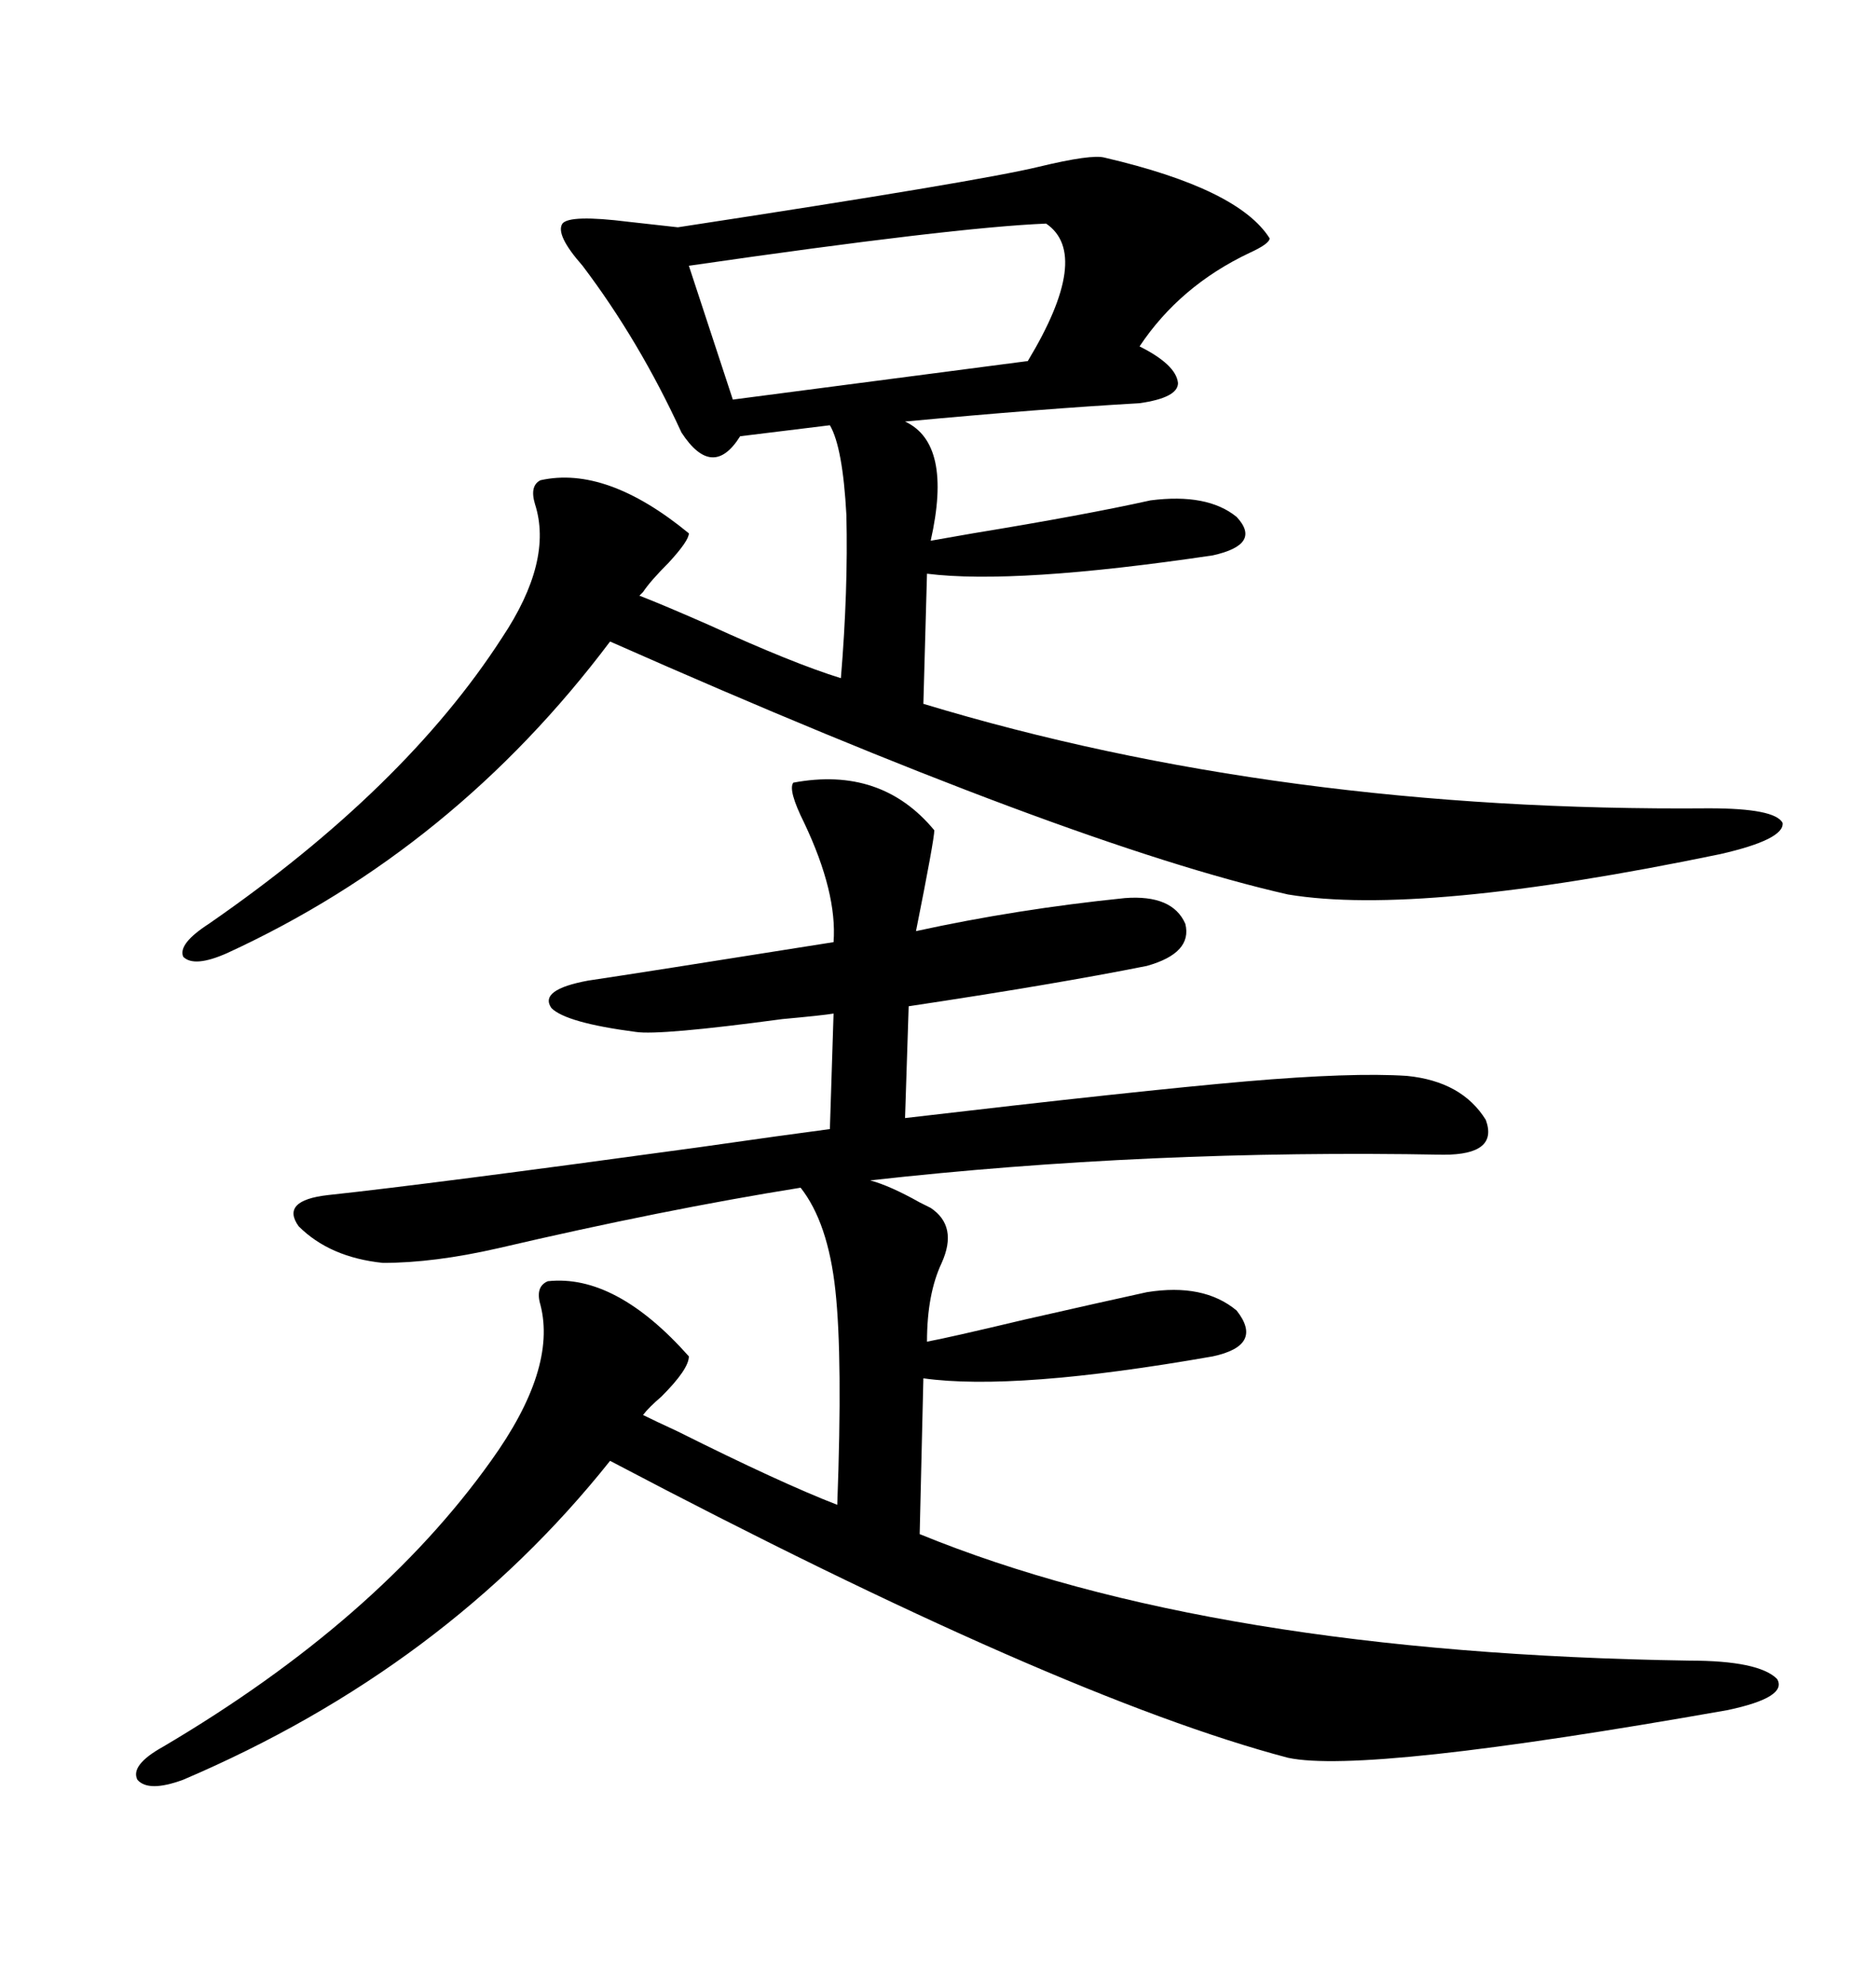 <svg xmlns="http://www.w3.org/2000/svg" xmlns:xlink="http://www.w3.org/1999/xlink" width="300" height="317.285"><path d="M126.86 125.10L126.86 125.10Q140.92 122.46 149.41 132.71L149.41 132.71Q149.41 134.18 146.48 148.83L146.48 148.83Q162.60 145.31 179.88 143.55L179.88 143.55Q187.50 142.97 189.55 147.66L189.55 147.66Q190.72 152.34 183.40 154.39L183.40 154.39Q168.75 157.32 145.31 160.84L145.31 160.84L144.73 178.71Q182.23 174.32 199.22 172.85L199.22 172.85Q216.21 171.39 225 171.97L225 171.97Q233.79 172.85 237.60 179.00L237.60 179.00Q239.65 184.57 230.86 184.57L230.86 184.57Q183.69 183.69 139.16 188.67L139.16 188.67Q142.38 189.55 147.07 192.19L147.07 192.19Q148.24 192.77 148.83 193.07L148.83 193.07Q153.22 196.00 150.59 201.86L150.59 201.86Q148.24 206.84 148.24 214.45L148.24 214.45Q151.46 213.87 163.77 210.94L163.77 210.94Q176.66 208.01 183.40 206.54L183.40 206.54Q192.48 205.08 197.75 209.47L197.75 209.47Q202.15 215.04 193.95 216.80L193.95 216.80Q162.30 222.36 147.66 220.31L147.66 220.31L147.07 245.21Q193.65 264.26 270.12 265.43L270.12 265.43Q281.25 265.43 284.18 268.36L284.18 268.36Q285.94 271.29 276.27 273.34L276.27 273.34Q218.26 283.59 205.96 280.96L205.96 280.96Q169.34 271.29 97.56 233.50L97.56 233.50Q71.19 266.60 29.30 284.47L29.30 284.47Q23.73 286.52 21.97 284.47L21.97 284.47Q20.80 282.13 26.07 279.20L26.07 279.20Q60.35 258.98 78.52 233.50L78.52 233.50Q89.06 218.85 86.43 208.59L86.43 208.59Q85.55 205.66 87.60 204.79L87.60 204.79Q98.44 203.61 110.16 216.80L110.16 216.80Q110.16 218.85 105.76 223.24L105.76 223.24Q103.71 225 102.83 226.17L102.83 226.17Q104.59 227.05 108.40 228.81L108.40 228.81Q124.80 237.01 133.89 240.53L133.89 240.53Q134.77 217.09 133.59 206.25L133.59 206.25Q132.42 195.41 128.03 189.84L128.03 189.84Q106.05 193.36 79.69 199.51L79.69 199.51Q69.43 201.86 61.23 201.86L61.23 201.86Q52.73 200.98 47.75 196.00L47.75 196.00Q44.82 191.89 52.44 191.02L52.44 191.02Q68.85 189.26 111.62 183.40L111.62 183.40Q125.98 181.35 132.71 180.47L132.71 180.47L133.30 162.01Q131.54 162.30 125.10 162.89L125.10 162.89Q105.47 165.53 101.66 164.94L101.66 164.94Q90.53 163.48 88.18 161.13L88.18 161.13Q86.13 158.20 94.04 156.74L94.04 156.74Q101.95 155.57 133.30 150.59L133.30 150.59Q133.89 142.68 128.61 131.54L128.61 131.54Q125.98 126.27 126.86 125.10ZM110.16 85.25L110.16 85.25Q110.16 86.43 106.93 89.94L106.93 89.94Q104.00 92.87 102.83 94.63L102.83 94.63L102.25 95.21Q106.05 96.68 113.38 99.90L113.38 99.90Q126.86 106.05 134.47 108.40L134.47 108.40Q135.64 94.34 135.35 82.32L135.35 82.32Q134.77 71.48 132.71 67.97L132.71 67.97L118.36 69.73Q113.96 76.76 108.98 69.14L108.98 69.14Q102.25 54.49 93.16 42.48L93.16 42.48Q88.77 37.50 89.94 35.74L89.94 35.74Q91.11 34.28 100.49 35.45L100.49 35.45Q105.76 36.04 108.40 36.33L108.40 36.33Q156.45 29.00 166.11 26.66L166.11 26.66Q174.61 24.61 176.66 25.20L176.66 25.20Q198.05 30.18 203.03 38.09L203.03 38.09Q203.03 38.96 199.80 40.43L199.80 40.43Q188.67 45.70 182.23 55.37L182.23 55.37Q188.09 58.30 188.38 61.23L188.38 61.23Q188.38 63.57 182.23 64.45L182.23 64.45Q166.70 65.33 144.73 67.38L144.73 67.38Q152.34 70.90 148.83 86.43L148.83 86.43Q150.59 86.13 155.57 85.25L155.57 85.25Q173.44 82.32 183.98 79.98L183.98 79.98Q193.07 78.81 197.75 82.62L197.75 82.62Q201.86 87.01 193.95 88.77L193.95 88.77Q162.30 93.46 148.24 91.70L148.24 91.70L147.66 112.50Q204.79 129.79 273.34 129.20L273.34 129.20Q283.89 129.20 285.06 131.54L285.06 131.54Q285.35 134.18 275.10 136.52L275.10 136.52Q227.05 146.48 205.96 142.97L205.96 142.97Q171.09 135.06 97.56 102.54L97.56 102.54Q72.66 135.64 36.33 152.34L36.33 152.34Q31.05 154.69 29.30 152.93L29.30 152.93Q28.42 150.88 33.40 147.66L33.40 147.66Q64.75 125.98 80.27 101.95L80.27 101.95Q88.48 89.65 85.55 80.57L85.55 80.57Q84.67 77.64 86.43 76.76L86.43 76.76Q96.97 74.41 110.16 85.25ZM167.29 35.74L167.29 35.74Q152.64 36.33 110.16 42.48L110.16 42.48L117.19 63.87L164.36 57.71Q174.61 40.72 167.29 35.74Z"/></svg>